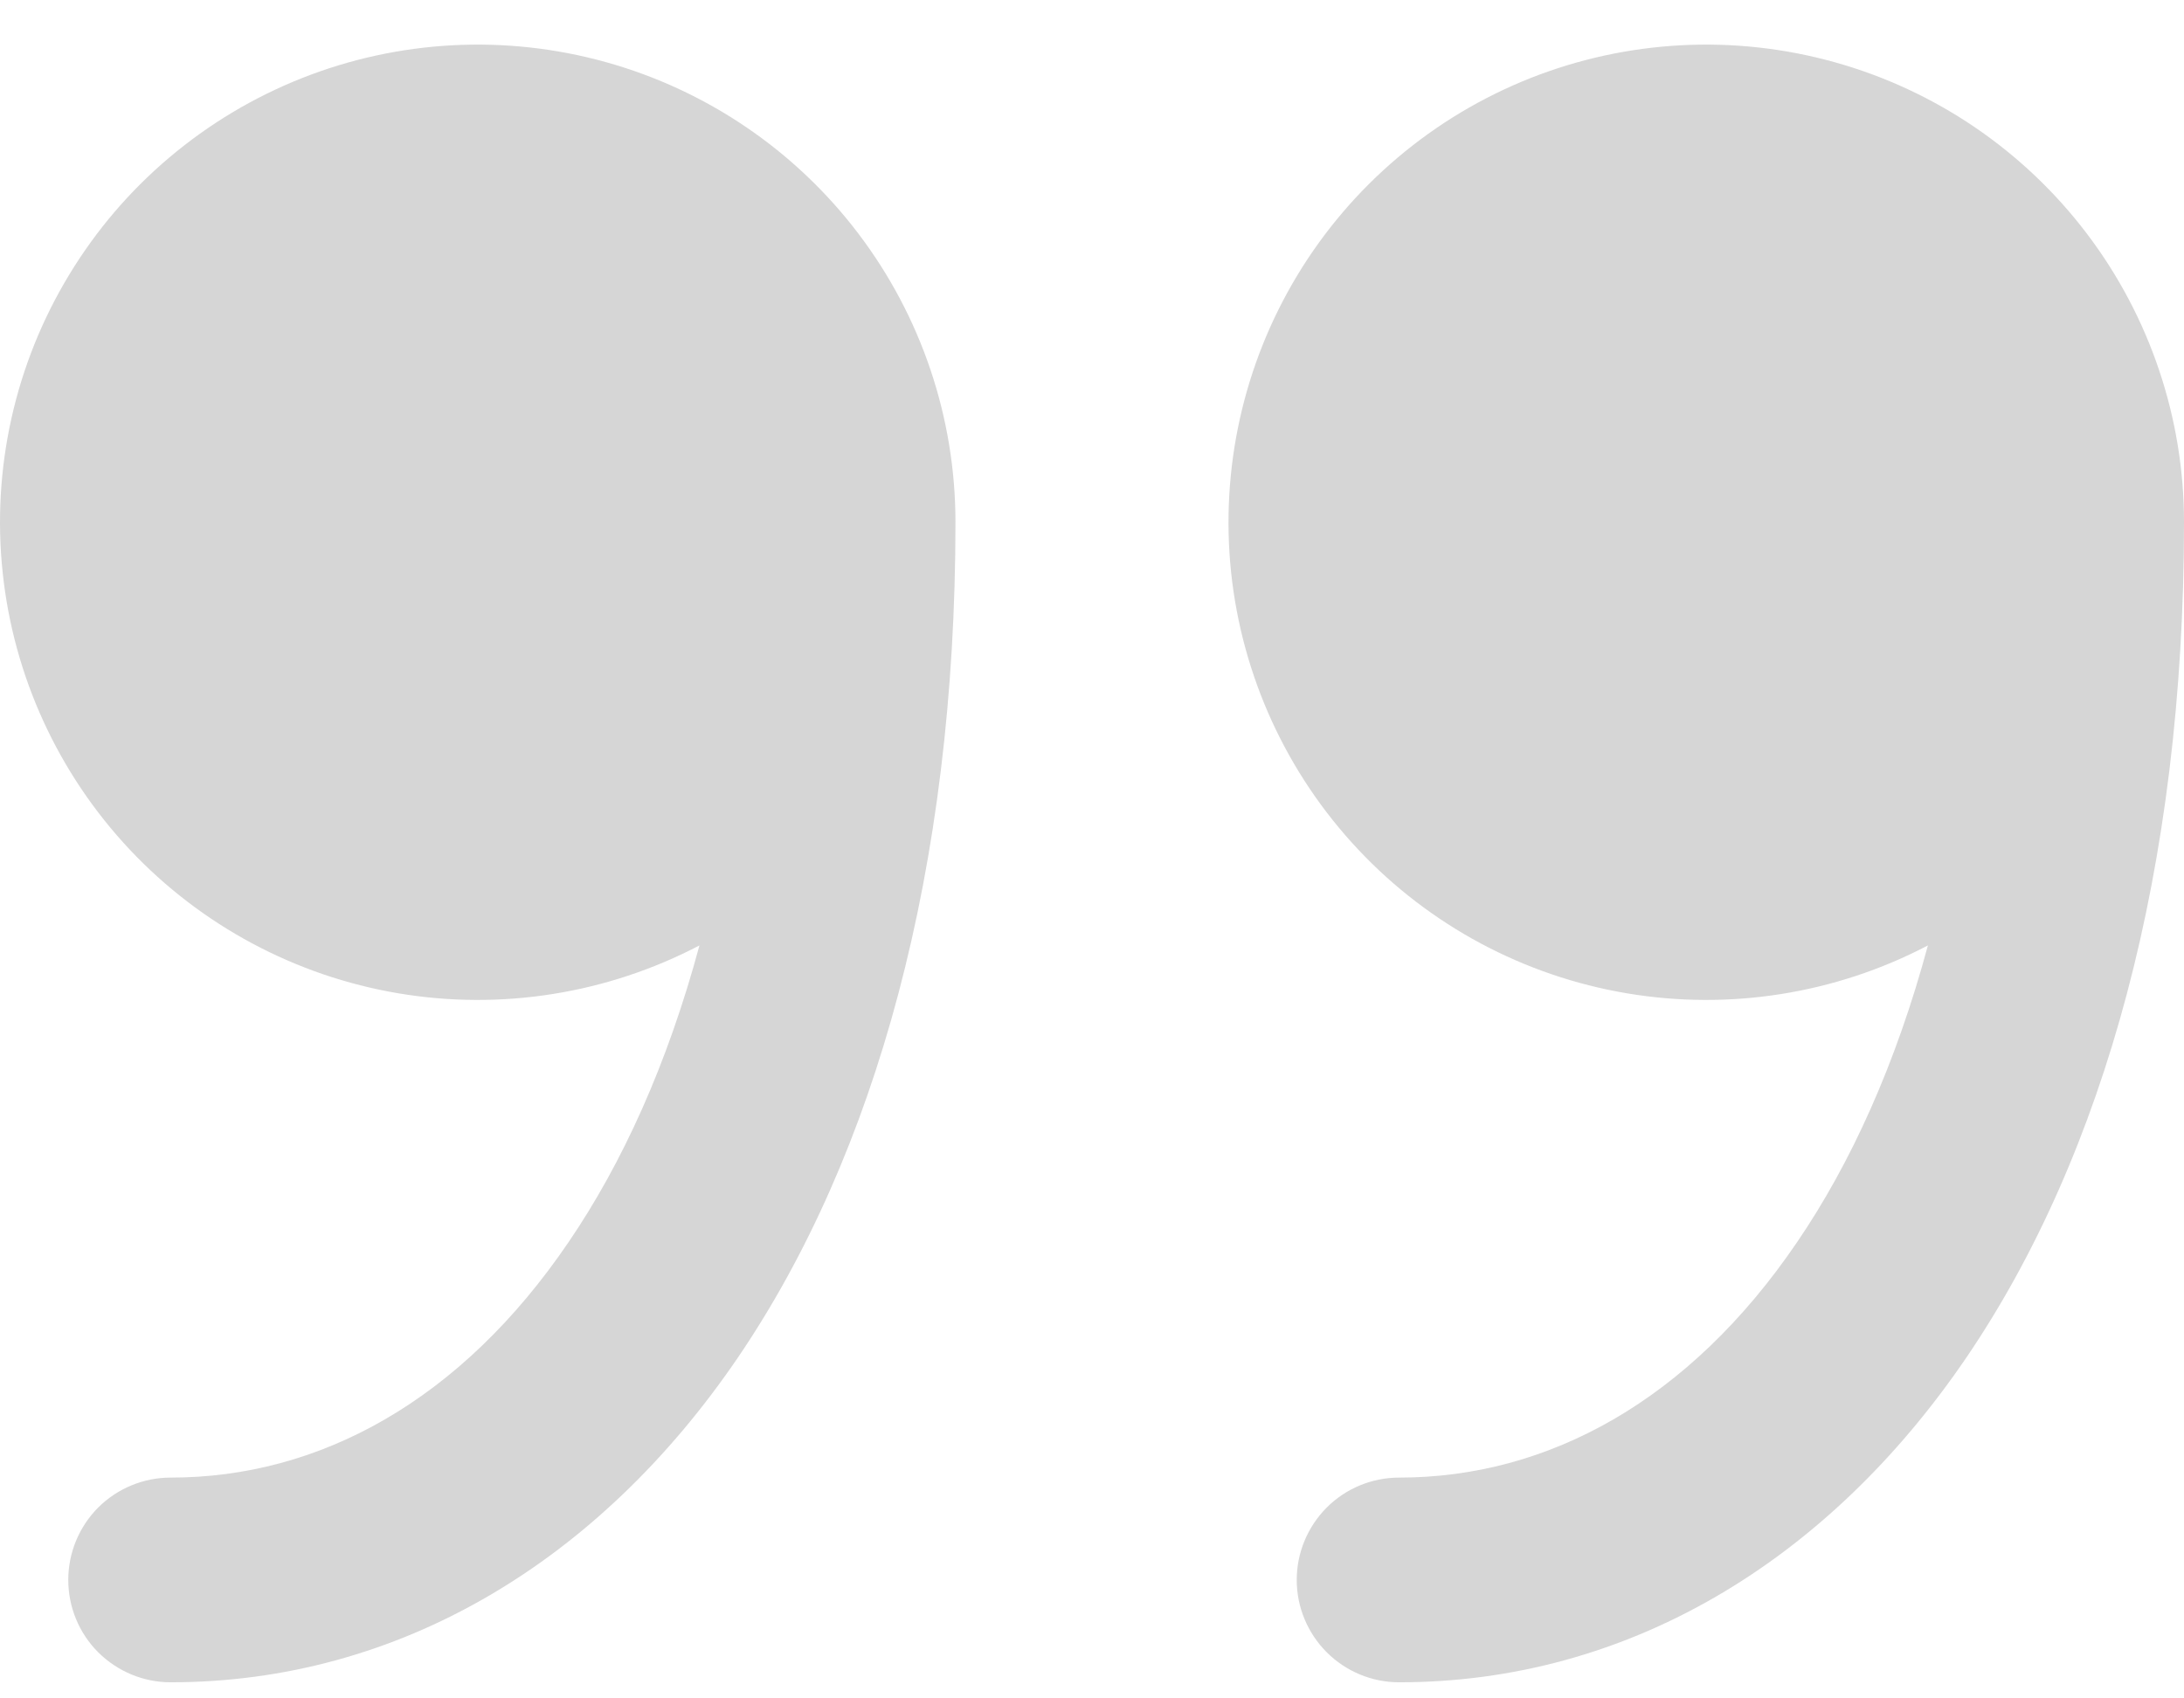 <svg width="27" height="21" viewBox="0 0 27 21" fill="none" xmlns="http://www.w3.org/2000/svg">
<path d="M27 6.457C27 5.167 26.577 3.913 25.797 2.886C25.017 1.859 23.923 1.115 22.68 0.769C21.438 0.422 20.116 0.492 18.917 0.967C17.718 1.443 16.708 2.297 16.04 3.401C15.373 4.504 15.085 5.796 15.22 7.079C15.356 8.361 15.907 9.564 16.791 10.504C17.674 11.444 18.841 12.068 20.113 12.282C21.385 12.496 22.692 12.288 23.834 11.69C23.439 13.155 22.883 14.382 22.216 15.36C20.883 17.321 19.136 18.27 17.297 18.27C16.961 18.27 16.639 18.403 16.402 18.64C16.165 18.878 16.031 19.2 16.031 19.535C16.031 19.871 16.165 20.193 16.402 20.43C16.639 20.667 16.961 20.801 17.297 20.801C20.117 20.801 22.591 19.311 24.31 16.785C26.015 14.277 27 10.738 27 6.457Z" fill="#D6D6D6"/>
<path d="M11.812 6.457C11.812 5.167 11.39 3.913 10.61 2.886C9.83 1.859 8.735 1.115 7.493 0.769C6.25 0.422 4.929 0.492 3.73 0.967C2.531 1.443 1.52 2.297 0.853 3.401C0.185 4.504 -0.103 5.796 0.033 7.079C0.168 8.361 0.72 9.564 1.603 10.504C2.487 11.444 3.654 12.068 4.925 12.282C6.197 12.496 7.504 12.288 8.647 11.69C8.252 13.155 7.695 14.382 7.028 15.36C5.695 17.321 3.949 18.27 2.109 18.27C1.774 18.27 1.452 18.403 1.214 18.64C0.977 18.878 0.844 19.2 0.844 19.535C0.844 19.871 0.977 20.193 1.214 20.43C1.452 20.667 1.774 20.801 2.109 20.801C4.929 20.801 7.403 19.311 9.123 16.785C10.827 14.277 11.812 10.738 11.812 6.457Z" fill="#D6D6D6"/>
</svg>

